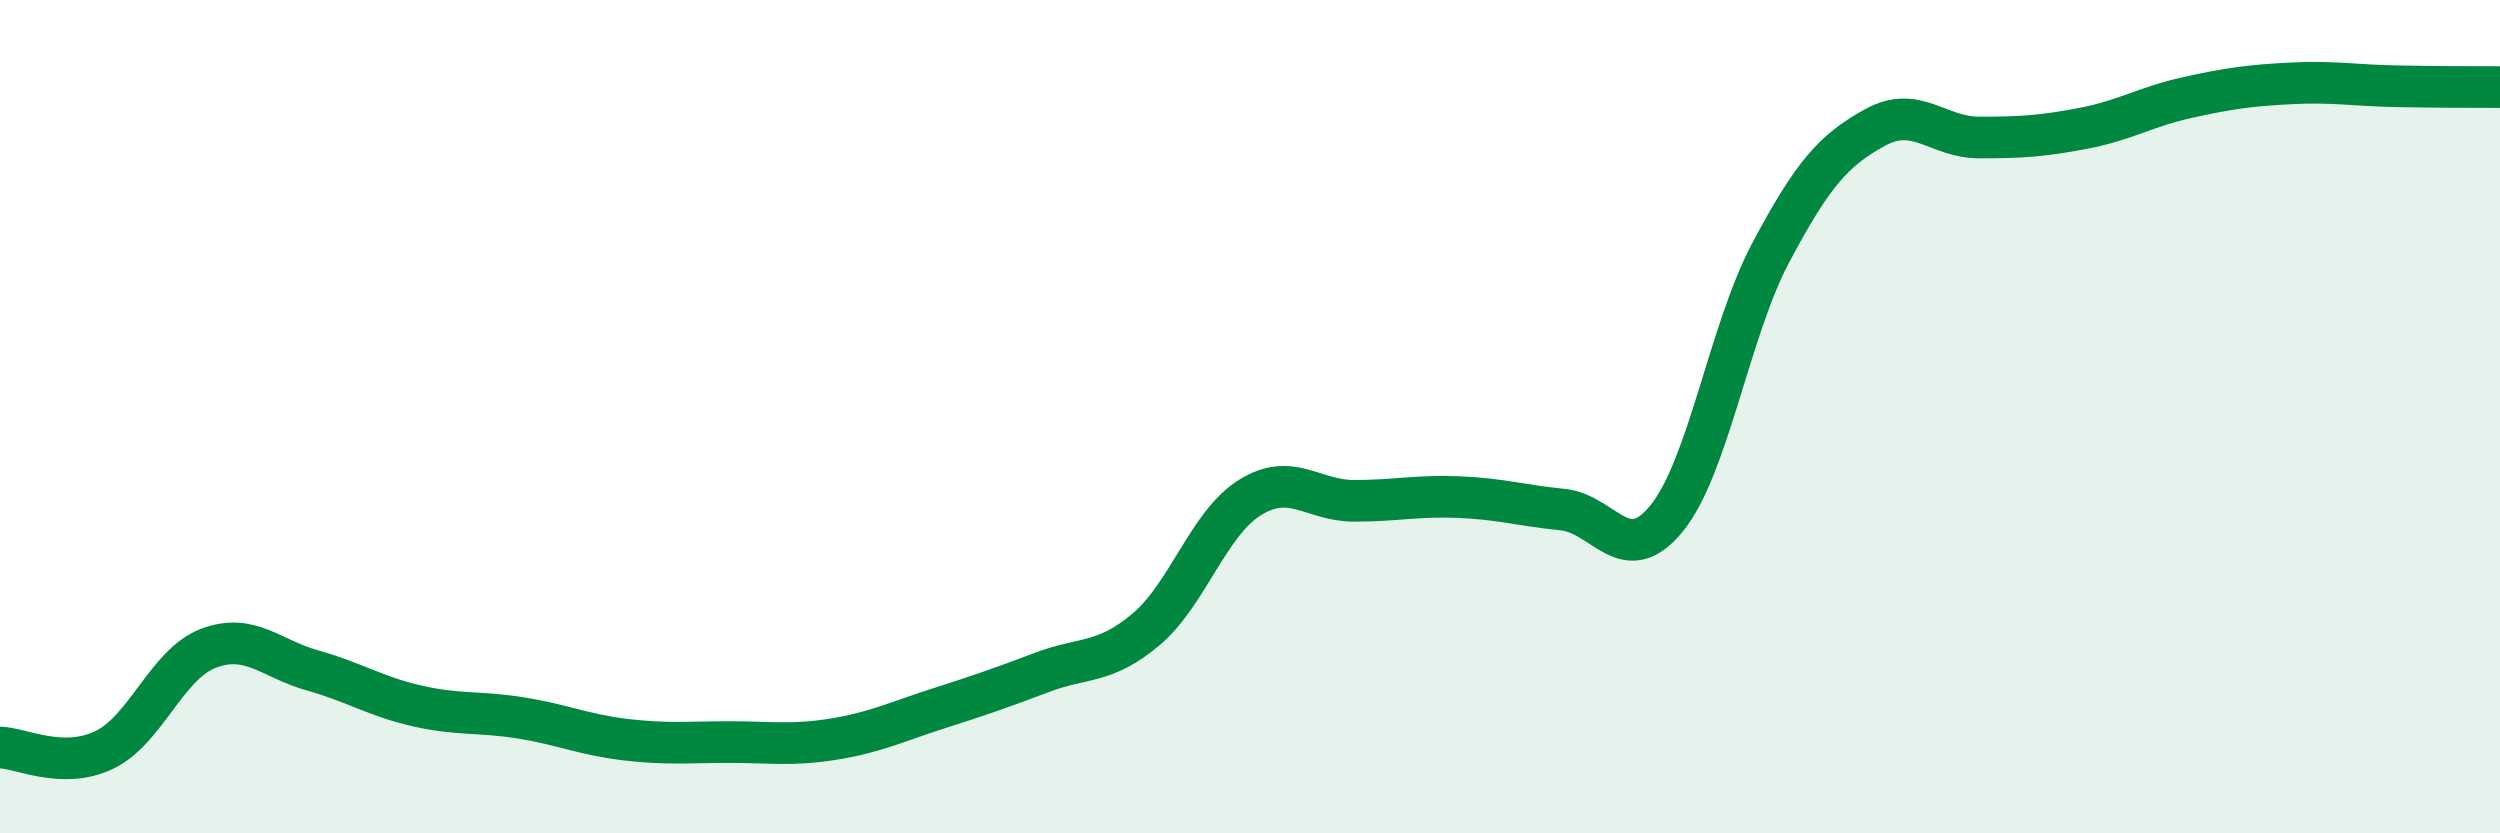 
    <svg width="60" height="20" viewBox="0 0 60 20" xmlns="http://www.w3.org/2000/svg">
      <path
        d="M 0,17.94 C 0.5,17.95 1.5,18.48 2.5,18 C 3.5,17.52 4,15.94 5,15.56 C 6,15.18 6.5,15.81 7.5,16.09 C 8.5,16.37 9,16.71 10,16.94 C 11,17.17 11.5,17.07 12.5,17.23 C 13.5,17.39 14,17.63 15,17.75 C 16,17.87 16.5,17.81 17.5,17.81 C 18.5,17.81 19,17.9 20,17.74 C 21,17.58 21.5,17.33 22.5,17.01 C 23.5,16.69 24,16.52 25,16.14 C 26,15.76 26.5,15.95 27.5,15.11 C 28.5,14.27 29,12.56 30,11.94 C 31,11.32 31.5,12.02 32.5,12.02 C 33.5,12.02 34,11.89 35,11.93 C 36,11.97 36.5,12.13 37.5,12.23 C 38.5,12.33 39,13.67 40,12.44 C 41,11.21 41.5,7.94 42.5,6.06 C 43.5,4.18 44,3.61 45,3.06 C 46,2.51 46.5,3.3 47.5,3.3 C 48.5,3.3 49,3.27 50,3.08 C 51,2.89 51.5,2.56 52.5,2.34 C 53.5,2.12 54,2.05 55,2 C 56,1.95 56.5,2.05 57.5,2.07 C 58.5,2.09 59.5,2.09 60,2.09L60 20L0 20Z"
        fill="#008740"
        opacity="0.1"
        stroke-linecap="round"
        stroke-linejoin="round"
      />
      <path
        d="M 0,17.94 C 0.5,17.95 1.5,18.48 2.5,18 C 3.5,17.52 4,15.94 5,15.56 C 6,15.18 6.5,15.81 7.5,16.09 C 8.5,16.37 9,16.71 10,16.94 C 11,17.17 11.5,17.07 12.5,17.23 C 13.5,17.39 14,17.63 15,17.75 C 16,17.87 16.5,17.81 17.5,17.81 C 18.5,17.81 19,17.9 20,17.74 C 21,17.58 21.5,17.33 22.5,17.01 C 23.5,16.69 24,16.52 25,16.14 C 26,15.76 26.5,15.95 27.5,15.11 C 28.5,14.27 29,12.56 30,11.94 C 31,11.32 31.5,12.02 32.5,12.02 C 33.5,12.02 34,11.89 35,11.93 C 36,11.97 36.5,12.13 37.5,12.23 C 38.5,12.33 39,13.67 40,12.44 C 41,11.21 41.5,7.94 42.5,6.06 C 43.5,4.18 44,3.61 45,3.06 C 46,2.51 46.5,3.3 47.5,3.3 C 48.5,3.3 49,3.27 50,3.08 C 51,2.89 51.5,2.56 52.5,2.34 C 53.5,2.12 54,2.05 55,2 C 56,1.95 56.5,2.05 57.5,2.07 C 58.5,2.09 59.5,2.09 60,2.09"
        stroke="#008740"
        stroke-width="1"
        fill="none"
        stroke-linecap="round"
        stroke-linejoin="round"
      />
    </svg>
  